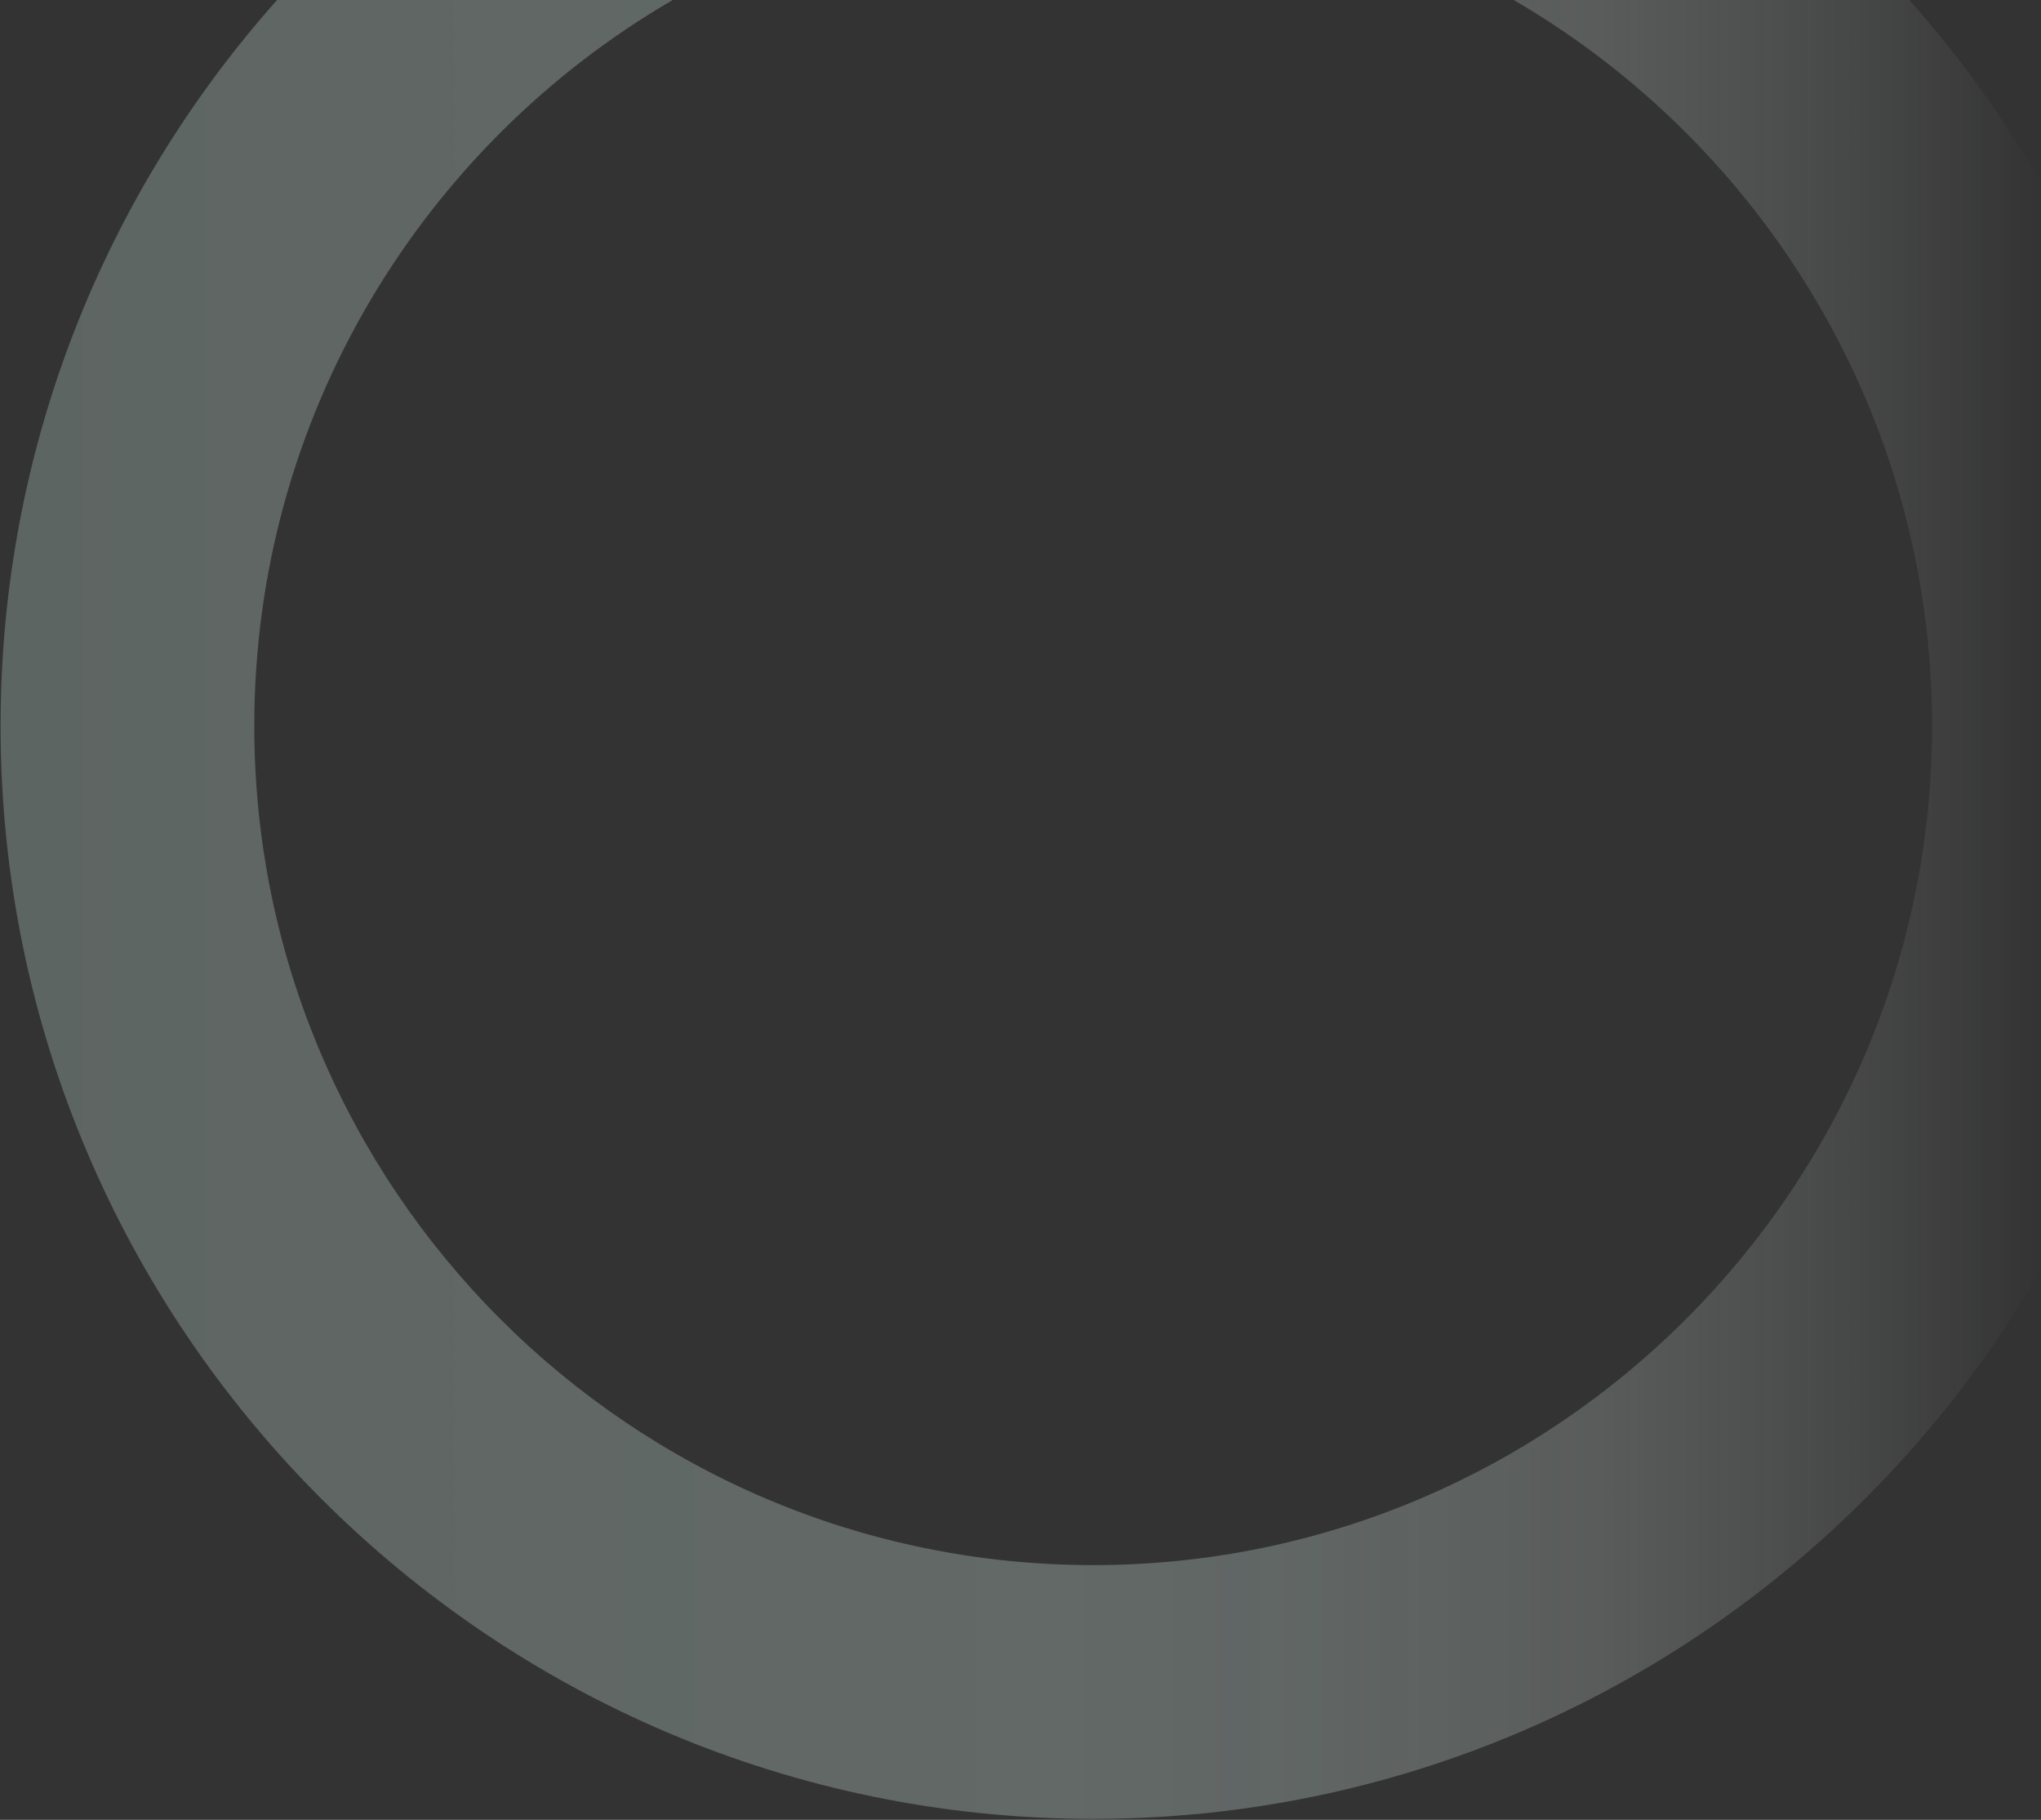 <svg width="507" height="452" viewBox="0 0 507 452" fill="none" xmlns="http://www.w3.org/2000/svg">
<rect x="0" y="0" width="507" height="452" fill="#333333" stroke="none"/>
<g opacity="0.59">
<path d="M474.285 0H376.01C438.112 36.123 479.943 103.413 479.943 180.291C479.943 295.227 386.46 388.73 271.563 388.73C156.667 388.73 63.169 295.227 63.169 180.291C63.169 103.413 105 36.123 167.102 0H68.827C26.116 47.983 0.144 111.154 0.144 180.291C0.144 329.986 121.9 451.769 271.563 451.769C372.14 451.769 460.112 396.763 507 315.238V45.359C497.649 29.101 486.671 13.912 474.285 0Z" fill="url(#paint0_linear_8_365)"/>
</g>
<defs>
<linearGradient id="paint0_linear_8_365" x1="0.144" y1="225.884" x2="507" y2="225.884" gradientUnits="userSpaceOnUse">
<stop offset="0.01" stop-color="#C2DCD3" stop-opacity="0.5"/>
<stop offset="0.52" stop-color="#D3E8E1" stop-opacity="0.5"/>
<stop offset="0.62" stop-color="#D4E8E1" stop-opacity="0.48"/>
<stop offset="0.7" stop-color="#D8EAE4" stop-opacity="0.44"/>
<stop offset="0.79" stop-color="#DFEEE9" stop-opacity="0.36"/>
<stop offset="0.87" stop-color="#E9F3F0" stop-opacity="0.24"/>
<stop offset="0.95" stop-color="#F6FAF9" stop-opacity="0.1"/>
<stop offset="1" stop-color="white" stop-opacity="0"/>
</linearGradient>
</defs>
</svg>
